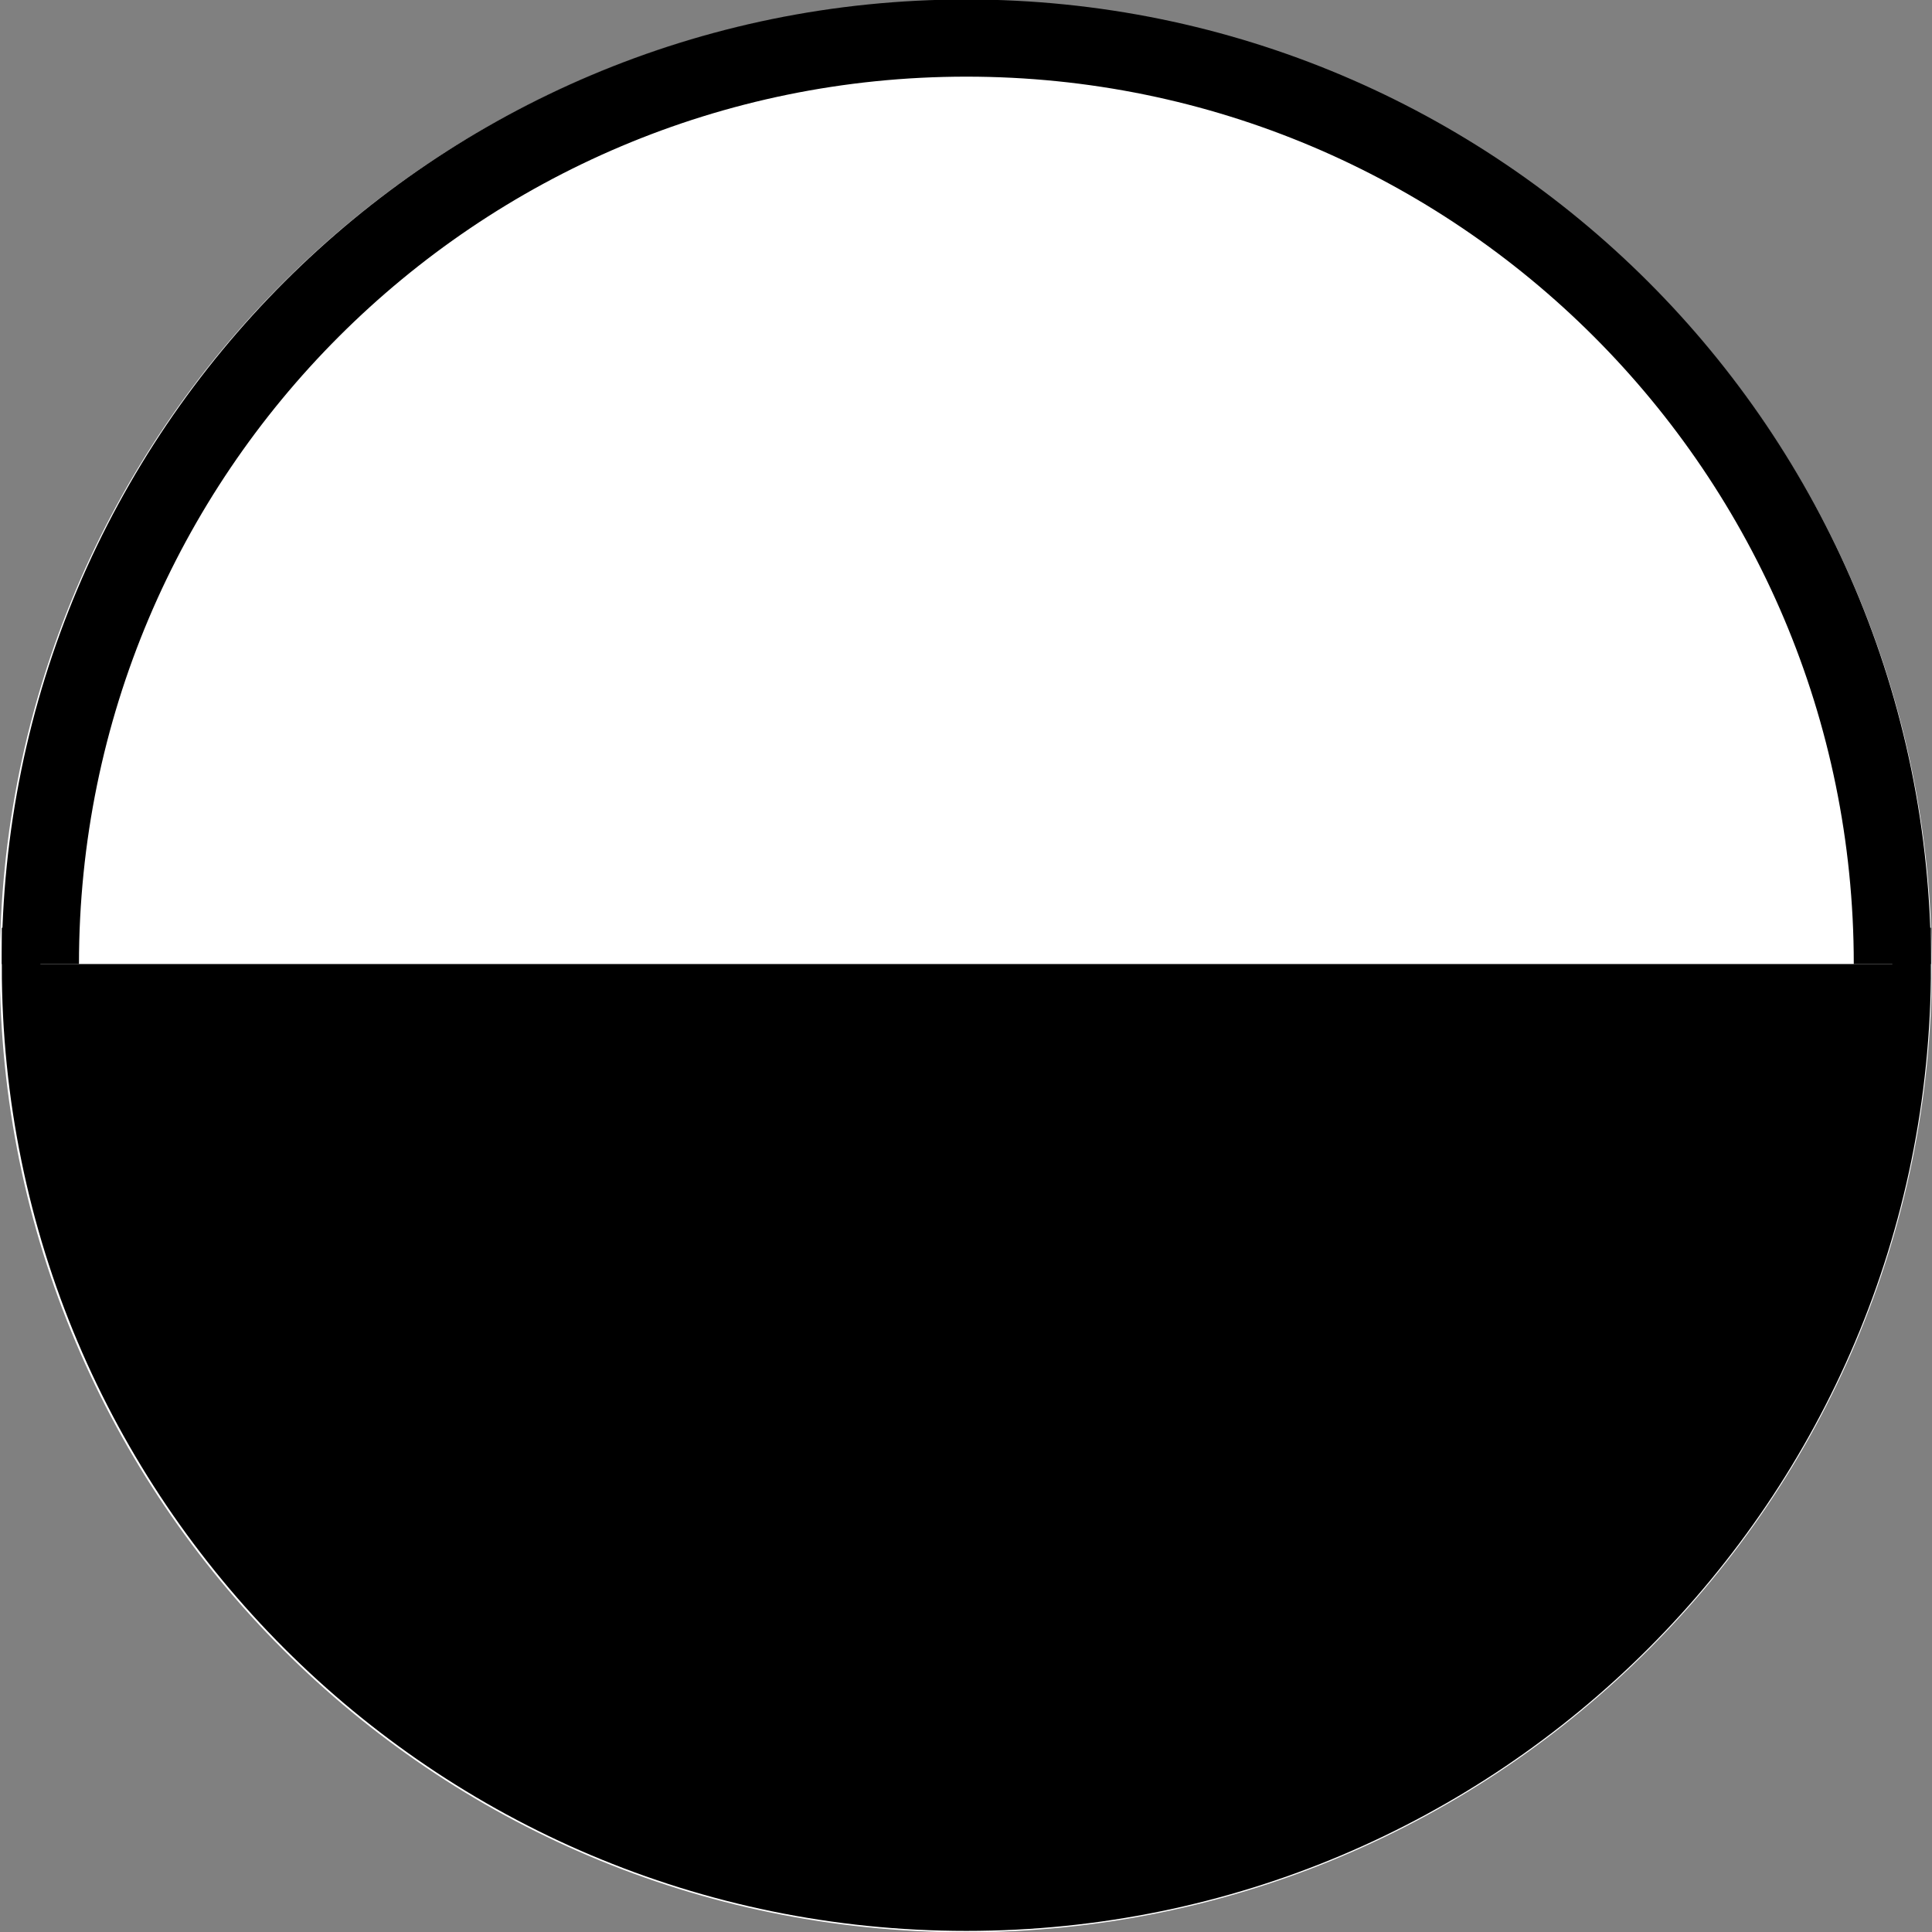 <?xml version="1.0" encoding="UTF-8" standalone="no"?>
<!-- Created with Inkscape (http://www.inkscape.org/) -->
<svg xmlns:dc="http://purl.org/dc/elements/1.1/" xmlns:cc="http://creativecommons.org/ns#" xmlns:rdf="http://www.w3.org/1999/02/22-rdf-syntax-ns#" xmlns:svg="http://www.w3.org/2000/svg" xmlns="http://www.w3.org/2000/svg" xmlns:sodipodi="http://sodipodi.sourceforge.net/DTD/sodipodi-0.dtd" xmlns:inkscape="http://www.inkscape.org/namespaces/inkscape" width="901.5" height="901.5" id="svg2" version="1.1" inkscape:version="0.48.1 " sodipodi:docname="Madamal Phase 21.svg" inkscape:export-filename="C:\Dokumente und Einstellungen\Knox\Desktop\Phasen Madamal 0.png" inkscape:export-xdpi="20" inkscape:export-ydpi="20">
  <rect width="100%" height="100%" fill="#808080" stroke="none"/>
  <defs id="defs4"/>
  <sodipodi:namedview id="base" pagecolor="#ffffff" bordercolor="#666666" borderopacity="1.0" inkscape:pageopacity="0.0" inkscape:pageshadow="2" inkscape:zoom="0.83305607" inkscape:cx="408.73599" inkscape:cy="450.74997" inkscape:document-units="px" inkscape:current-layer="layer1" showgrid="true" fit-margin-top="0" fit-margin-left="0" fit-margin-right="0" fit-margin-bottom="0" inkscape:window-width="1280" inkscape:window-height="968" inkscape:window-x="-4" inkscape:window-y="-4" inkscape:window-maximized="1">
    <inkscape:grid type="xygrid" id="grid2985" empspacing="5" visible="true" enabled="true" snapvisiblegridlinesonly="true"/>
  </sodipodi:namedview>
  <g inkscape:label="Layer 1" inkscape:groupmode="layer" id="layer1" transform="translate(79.911,-150.958)">
    <g id="g2996" style="stroke:#ffffff;fill:#ffffff">
      <path sodipodi:type="arc" style="fill:#ffffff;stroke:#ffffff" id="path3044" sodipodi:cx="380" sodipodi:cy="433" sodipodi:rx="380" sodipodi:ry="430" d="M 760,433 C 760,670.482 589.868,863 380,863 170.132,863 0,670.482 0,433 0,195.518 170.132,3 380,3 589.868,3 760,195.518 760,433 z" transform="matrix(1.182,0,0,1.045,-78.411,149.324)"/>
      <path transform="matrix(1.182,0,0,1.045,-78.411,149.324)" d="M 760,433 C 760,670.482 589.868,863 380,863 170.132,863 0,670.482 0,433 0,195.518 170.132,3 380,3 589.868,3 760,195.518 760,433 z" sodipodi:ry="430" sodipodi:rx="380" sodipodi:cy="433" sodipodi:cx="380" id="path2952" style="fill:#ffffff;stroke:#ffffff;stroke-width:2.699;stroke-linecap:butt;stroke-linejoin:miter;stroke-miterlimit:4;stroke-opacity:1;stroke-dasharray:none" sodipodi:type="arc"/>
    </g>
    <path sodipodi:type="arc" style="fill:#000000;stroke:#000000;stroke-width:18.333;stroke-linecap:butt;stroke-linejoin:miter;stroke-miterlimit:4;stroke-opacity:1;stroke-dasharray:none" id="path2986" sodipodi:cx="480" sodipodi:cy="431.49994" sodipodi:rx="220" sodipodi:ry="220" d="m 700,431.5 c 0,121.503 -98.497,220 -220,220 -121.503,0 -220,-98.497 -220,-220 0,0 0,-10e-6 0,-10e-6 l 220,10e-6 z" transform="matrix(1.964,0,0,1.964,-571.707,-245.601)" sodipodi:start="0" sodipodi:end="3.1415927"/>
    <path transform="matrix(1.964,0,0,-1.964,-571.707,1448.267)" style="fill:#ffffff;stroke:#000000;stroke-width:18.333;stroke-linecap:butt;stroke-linejoin:miter;stroke-miterlimit:4;stroke-opacity:1" d="m 700,431.5 c 0,121.503 -98.497,220 -220,220 -121.503,0 -220,-98.497 -220,-220 l 0,-10e-6" id="path2987" inkscape:connector-curvature="0" sodipodi:nodetypes="cssc"/>
  </g>
</svg>